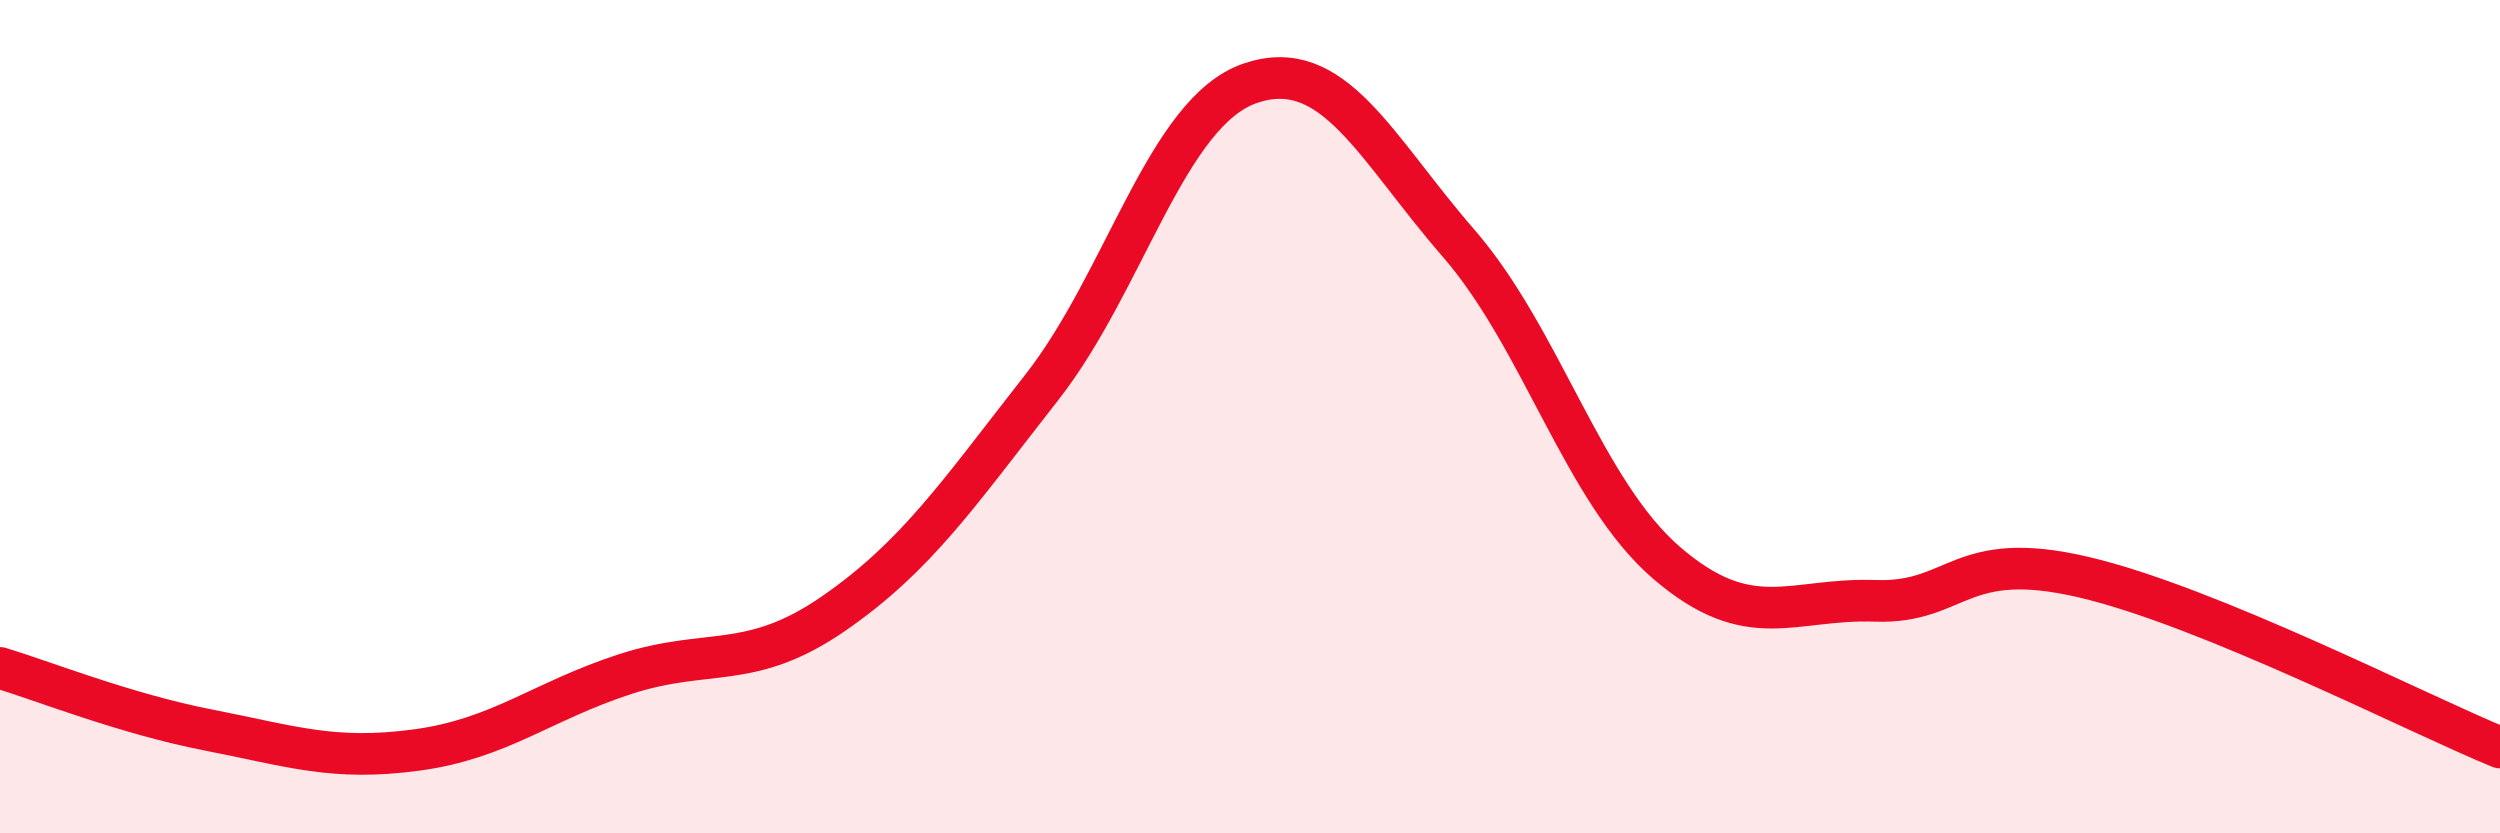 
    <svg width="60" height="20" viewBox="0 0 60 20" xmlns="http://www.w3.org/2000/svg">
      <path
        d="M 0,16.03 C 1,16.33 3,17.13 5,17.52 C 7,17.91 8,18.27 10,18 C 12,17.73 13,16.83 15,16.18 C 17,15.53 18,16.11 20,14.73 C 22,13.35 23,11.85 25,9.3 C 27,6.75 28,2.69 30,2 C 32,1.31 33,3.53 35,5.83 C 37,8.13 38,11.79 40,13.51 C 42,15.23 43,14.35 45,14.42 C 47,14.49 47,13.15 50,13.85 C 53,14.55 58,17.12 60,17.94L60 20L0 20Z"
        fill="#EB0A25"
        opacity="0.1"
        stroke-linecap="round"
        stroke-linejoin="round"
      />
      <path
        d="M 0,16.03 C 1,16.33 3,17.13 5,17.52 C 7,17.91 8,18.27 10,18 C 12,17.73 13,16.83 15,16.18 C 17,15.53 18,16.11 20,14.73 C 22,13.35 23,11.85 25,9.3 C 27,6.75 28,2.69 30,2 C 32,1.31 33,3.53 35,5.83 C 37,8.13 38,11.79 40,13.51 C 42,15.23 43,14.35 45,14.42 C 47,14.49 47,13.15 50,13.85 C 53,14.55 58,17.12 60,17.94"
        stroke="#EB0A25"
        stroke-width="1"
        fill="none"
        stroke-linecap="round"
        stroke-linejoin="round"
      />
    </svg>
  
